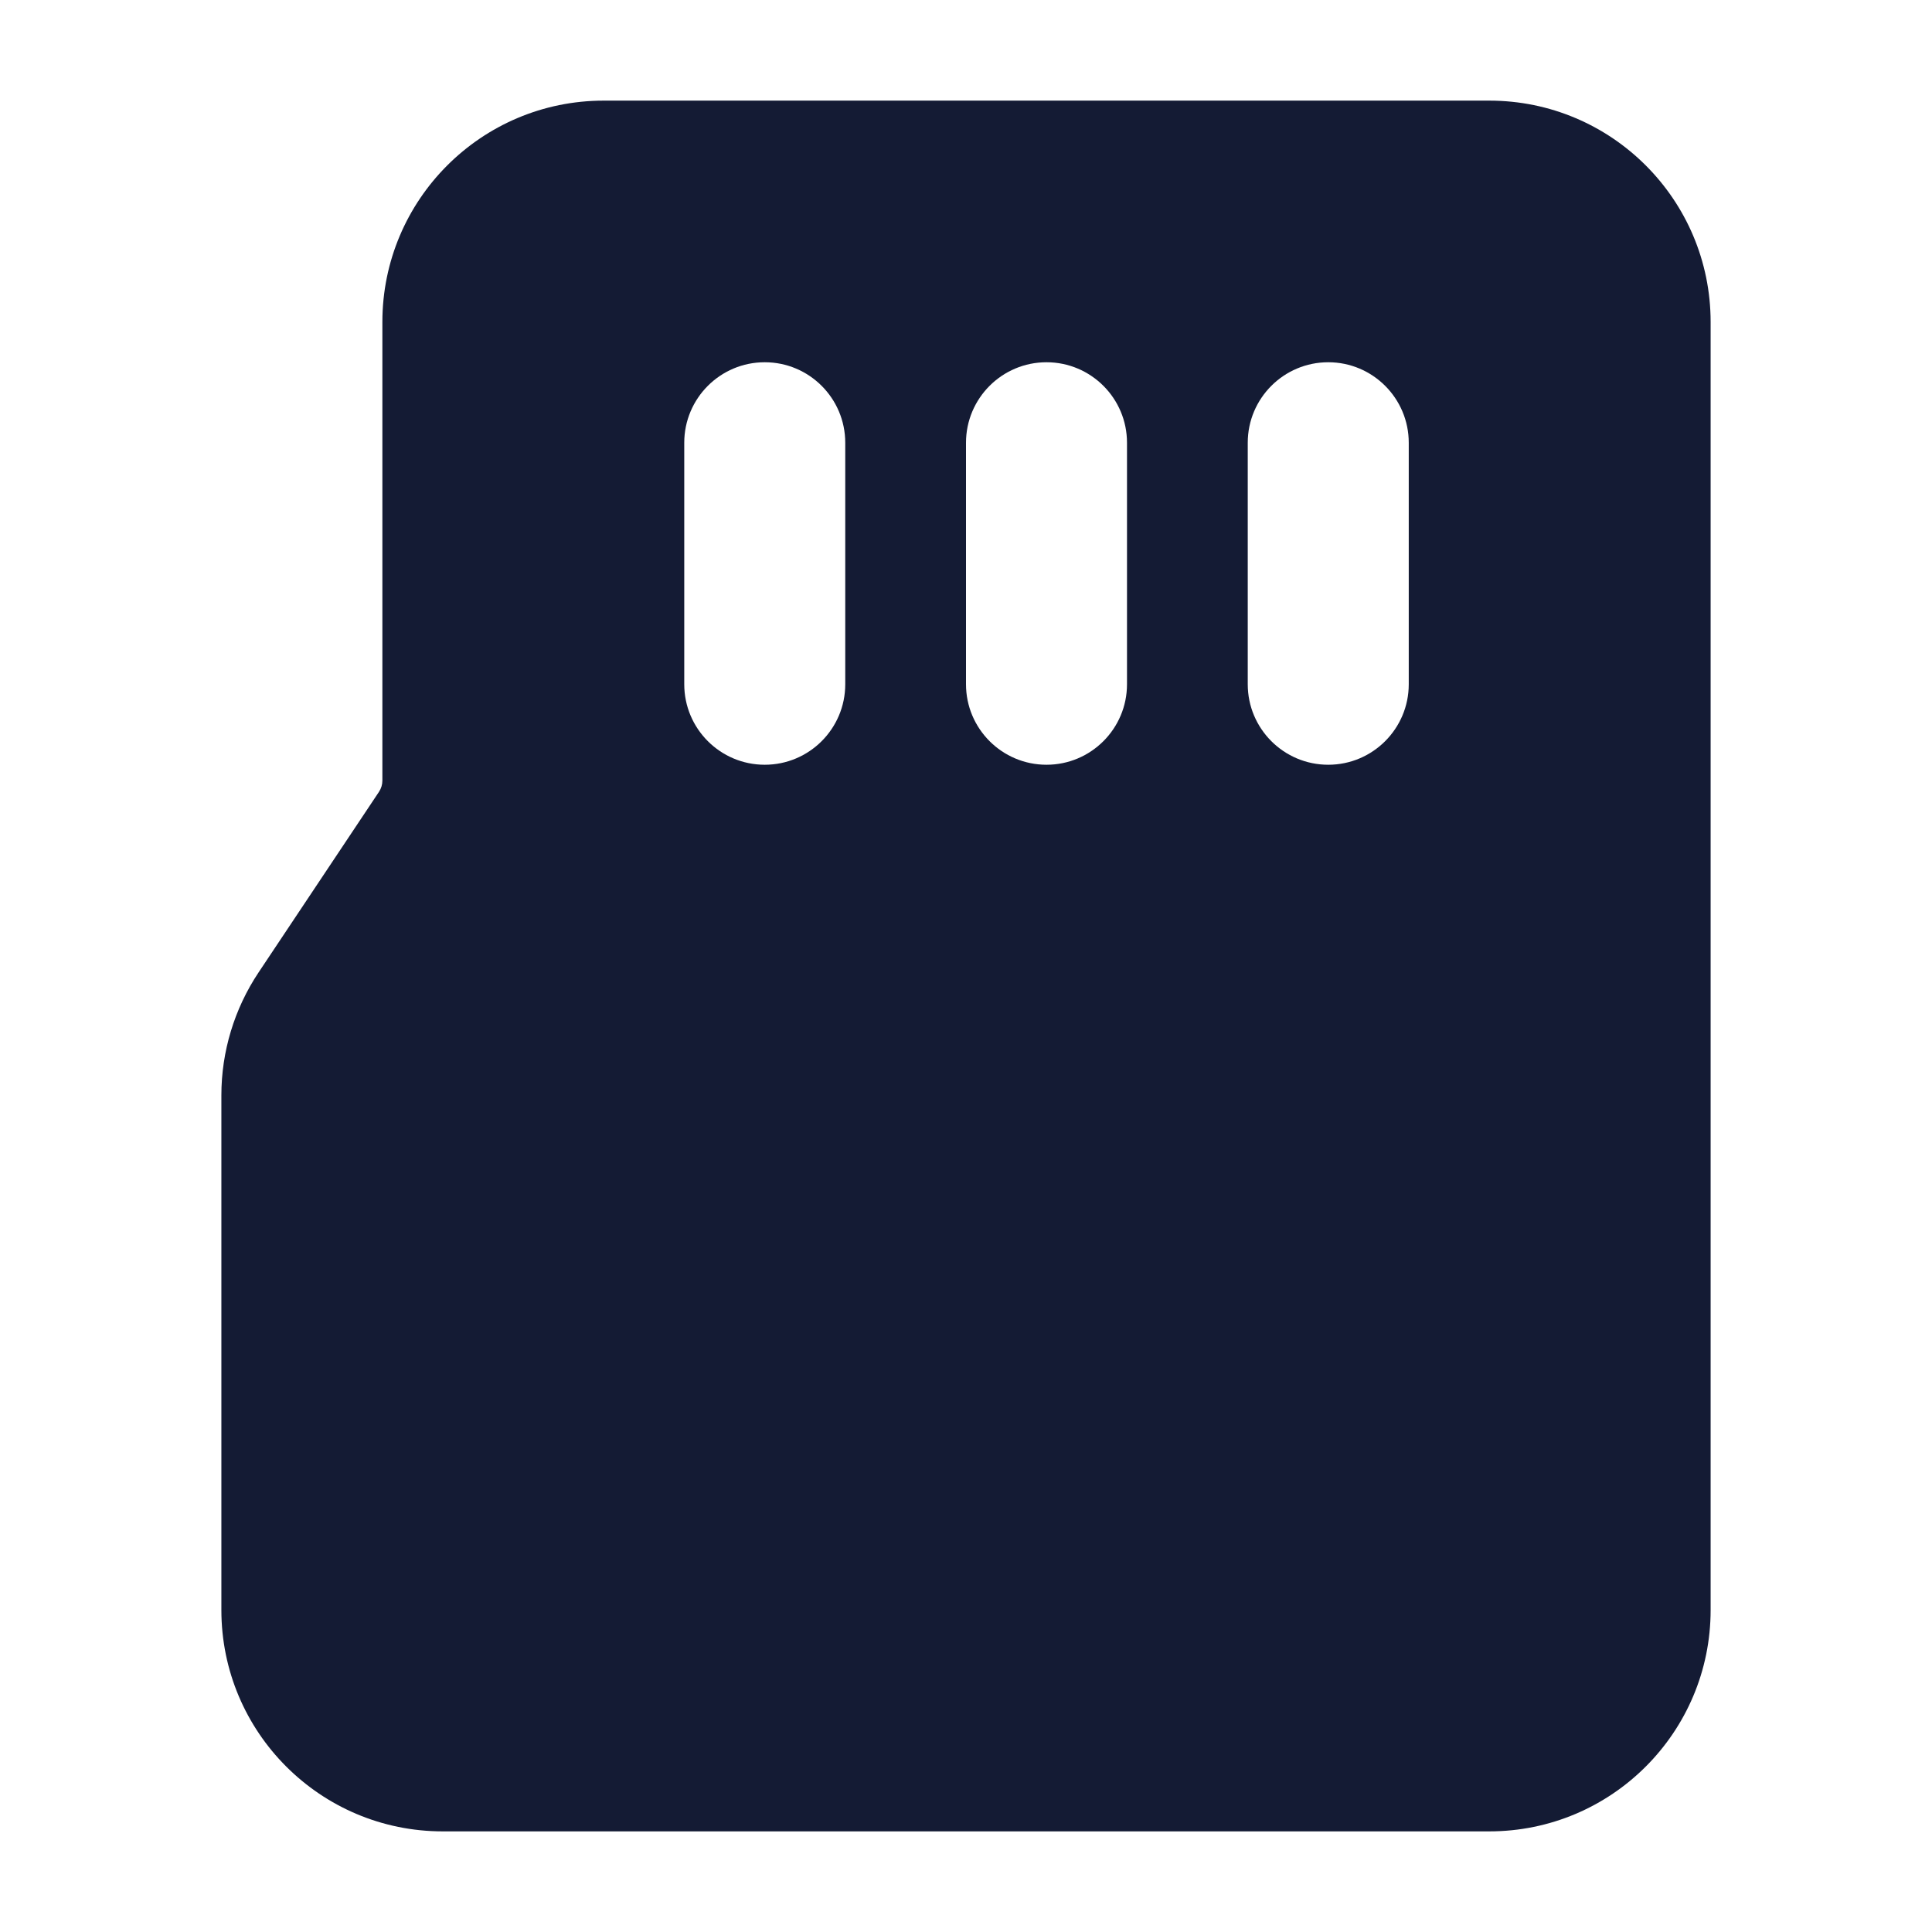 <svg width="24" height="24" viewBox="0 0 24 24" fill="none" xmlns="http://www.w3.org/2000/svg">
<path fill-rule="evenodd" clip-rule="evenodd" d="M7.5 1.25C5.981 1.25 4.75 2.481 4.75 4V9.697C4.75 9.747 4.735 9.795 4.708 9.836L3.212 12.08C2.911 12.532 2.75 13.063 2.75 13.606V20C2.75 21.519 3.981 22.75 5.5 22.75H18.5C20.019 22.75 21.25 21.519 21.25 20V4C21.25 2.481 20.019 1.25 18.5 1.25H7.5ZM10.5 5.5C10.5 4.948 10.052 4.5 9.5 4.5C8.948 4.5 8.5 4.948 8.5 5.5V8.5C8.5 9.052 8.948 9.5 9.5 9.5C10.052 9.5 10.5 9.052 10.5 8.5V5.5ZM14 5.5C14 4.948 13.552 4.5 13 4.5C12.448 4.5 12 4.948 12 5.5V8.5C12 9.052 12.448 9.5 13 9.5C13.552 9.5 14 9.052 14 8.5V5.5ZM17.5 5.5C17.5 4.948 17.052 4.5 16.5 4.5C15.948 4.5 15.5 4.948 15.5 5.5V8.5C15.5 9.052 15.948 9.5 16.5 9.5C17.052 9.5 17.5 9.052 17.5 8.5V5.5Z" fill="#141B34"/>
</svg>
